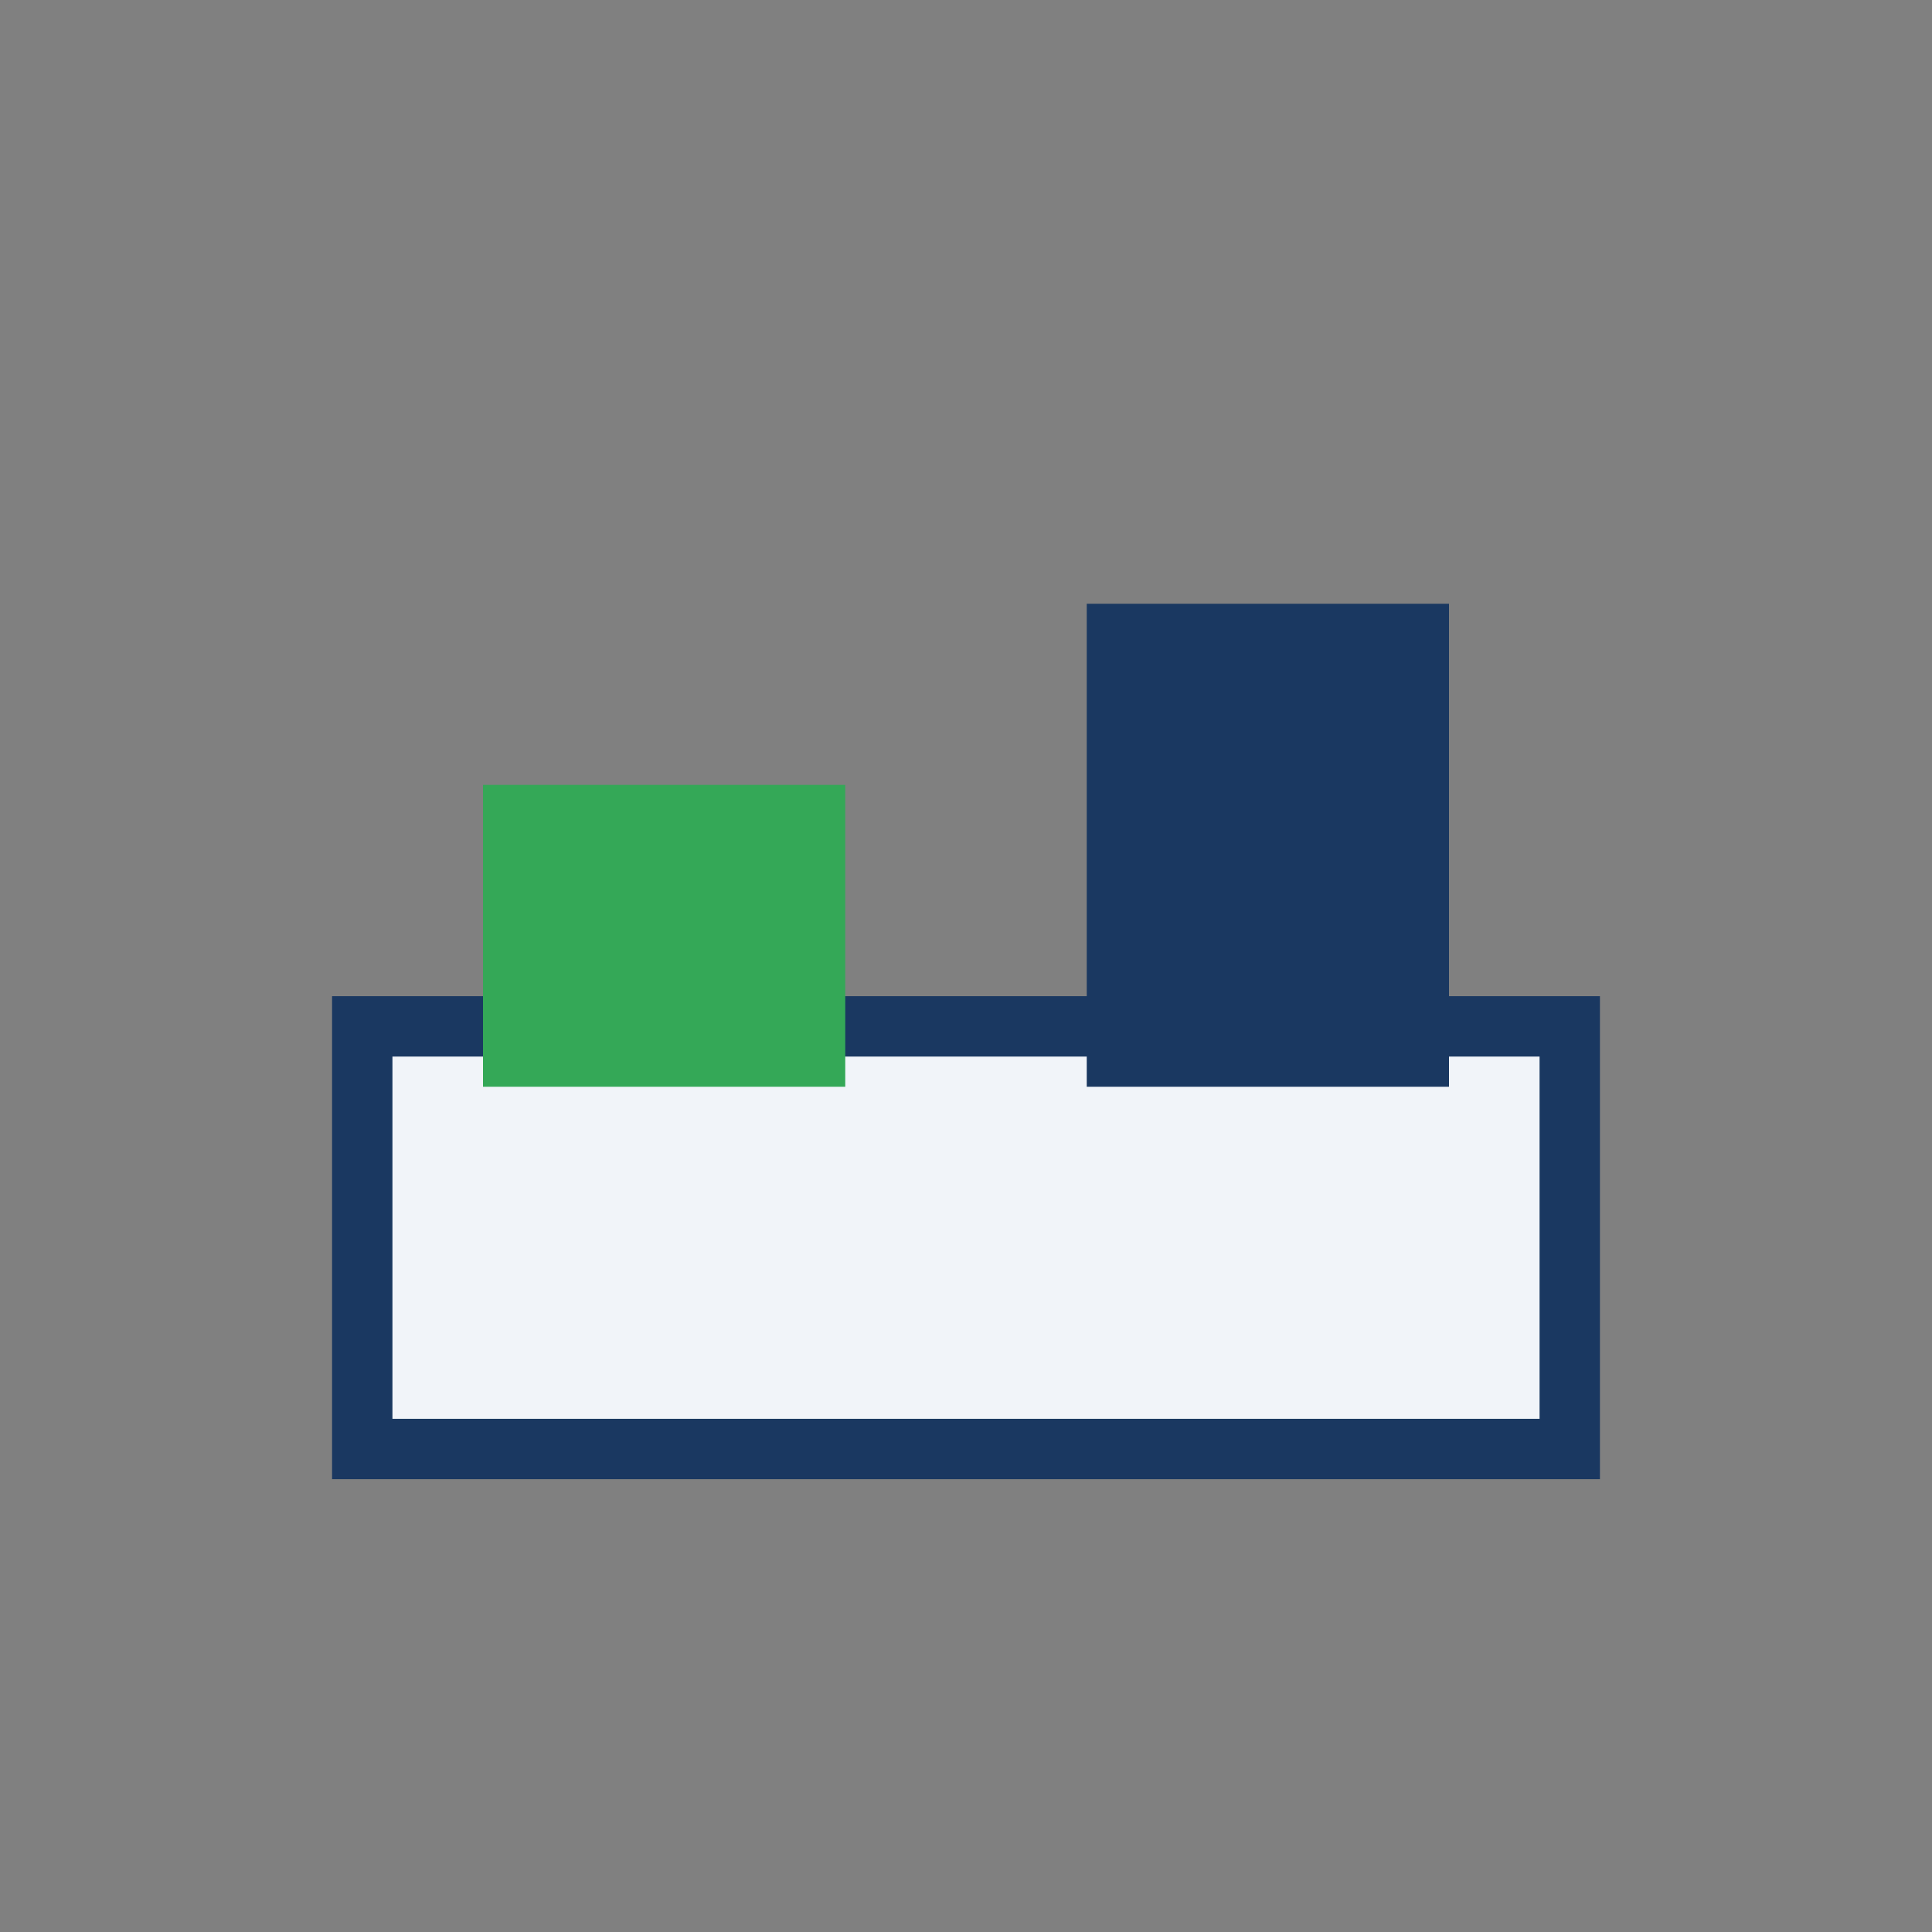 <?xml version="1.0" encoding="UTF-8"?>
<svg xmlns="http://www.w3.org/2000/svg" width="32" height="32" viewBox="0 0 32 32"><rect x="0" y="0" width="32" height="32" fill="#808080" stroke="none"/><rect x="6" y="17" width="20" height="7" fill="#F1F4F9" stroke="#1A3861"/><rect x="8" y="13" width="6" height="5" fill="#34A857"/><rect x="18" y="10" width="6" height="8" fill="#1A3861"/></svg>